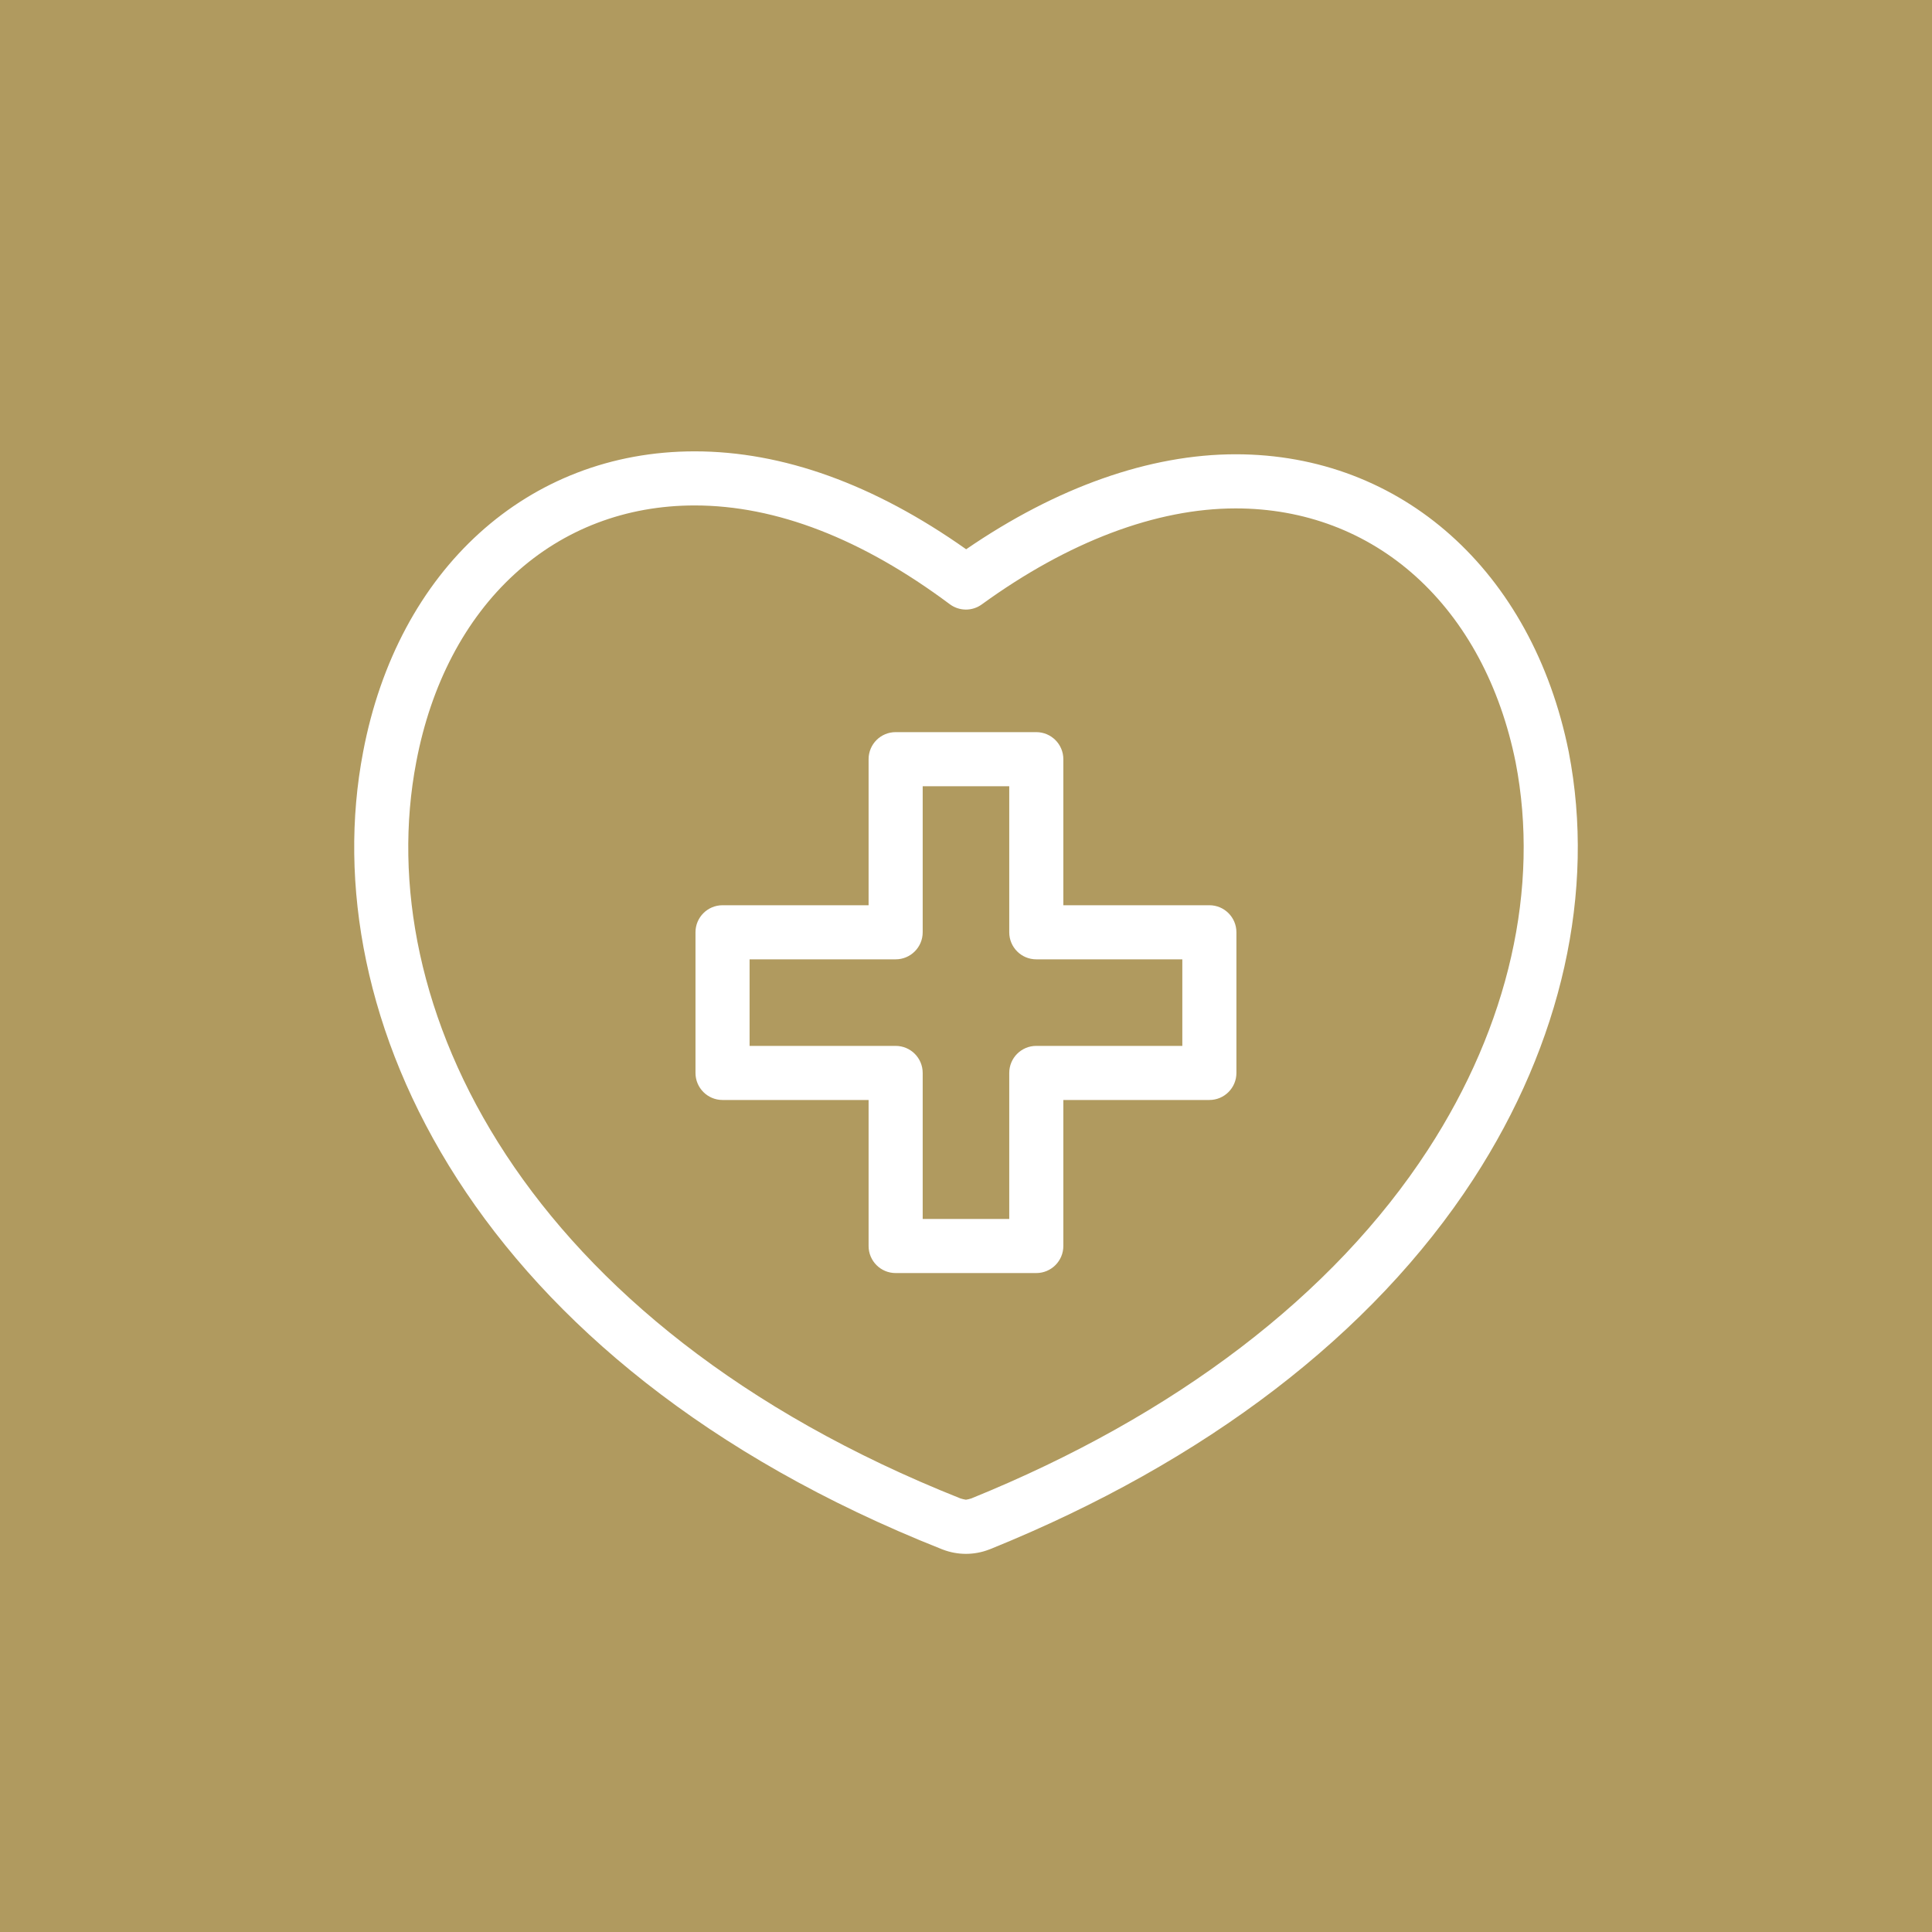 <svg width="60" height="60" viewBox="0 0 60 60" fill="none" xmlns="http://www.w3.org/2000/svg">
<rect width="60" height="60" fill="#B09A5F"/>
<path d="M48.717 23.343C47.585 17.733 43.526 14.108 38.376 14.108C35.707 14.108 32.823 15.126 30.005 17.058C27.148 15.04 24.314 14.017 21.573 14.017C16.394 14.017 12.352 17.681 11.277 23.351C9.712 31.506 14.658 42.323 29.233 48.105C29.247 48.111 29.262 48.117 29.277 48.122C29.741 48.301 30.255 48.301 30.718 48.122C30.735 48.116 30.752 48.11 30.768 48.103C37.445 45.399 42.626 41.43 45.752 36.627C48.505 32.395 49.559 27.679 48.718 23.349L48.717 23.343H48.717ZM44.344 35.71C41.411 40.218 36.509 43.96 30.165 46.535C30.11 46.553 30.054 46.567 29.998 46.575C29.94 46.566 29.883 46.553 29.828 46.535C16.165 41.104 11.493 31.138 12.927 23.666C13.384 21.253 14.443 19.233 15.987 17.823C17.509 16.432 19.441 15.697 21.573 15.697C24.103 15.697 26.768 16.729 29.496 18.764C29.639 18.871 29.813 18.929 29.992 18.931C30.171 18.932 30.346 18.876 30.491 18.77C33.179 16.82 35.906 15.789 38.376 15.789C40.504 15.789 42.439 16.521 43.972 17.905C45.519 19.303 46.59 21.297 47.069 23.673C47.825 27.572 46.857 31.847 44.344 35.71Z" fill="white"/>
<path d="M37.558 28.113H33.023V23.577C33.023 23.113 32.646 22.737 32.182 22.737H27.815C27.351 22.737 26.975 23.113 26.975 23.577V28.113H22.439C21.975 28.113 21.599 28.489 21.599 28.953V33.321C21.599 33.785 21.975 34.161 22.439 34.161H26.975V38.696C26.975 39.16 27.351 39.536 27.815 39.536H32.182C32.646 39.536 33.023 39.16 33.023 38.696V34.161H37.558C38.022 34.161 38.398 33.785 38.398 33.321V28.953C38.398 28.489 38.022 28.113 37.558 28.113ZM36.718 32.481H32.182C31.718 32.481 31.343 32.857 31.343 33.321V37.856H28.655V33.321C28.655 32.857 28.279 32.481 27.815 32.481H23.279V29.793H27.815C28.279 29.793 28.655 29.417 28.655 28.953V24.417H31.343V28.953C31.343 29.417 31.718 29.793 32.182 29.793H36.718V32.481Z" fill="white"/>
</svg>
